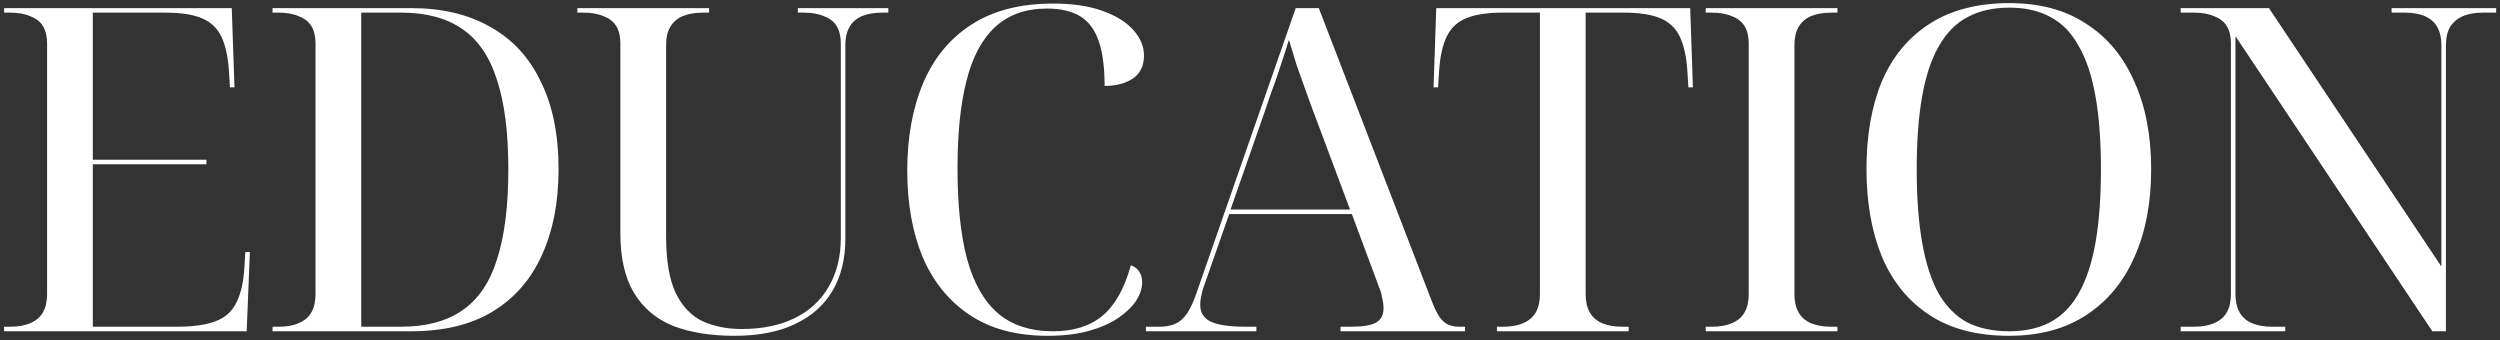 <?xml version="1.0" encoding="UTF-8"?> <svg xmlns="http://www.w3.org/2000/svg" width="566" height="77" viewBox="0 0 566 77" fill="none"><rect x="0" y="0" width="566" height="77" fill="#333333" stroke="none"/><path d="M0.926 75V73.975H2.258C4.103 73.975 5.64 73.702 6.869 73.156C8.167 72.609 9.124 71.789 9.739 70.696C10.353 69.603 10.661 68.237 10.661 66.597V9.827C10.661 8.255 10.353 6.957 9.739 5.933C9.124 4.908 8.167 4.156 6.869 3.678C5.64 3.132 4.103 2.858 2.258 2.858H0.926V1.834H52.47L53.085 19.767H52.06L51.855 16.385C51.651 12.969 51.07 10.271 50.113 8.289C49.157 6.308 47.654 4.908 45.605 4.088C43.623 3.268 40.891 2.858 37.407 2.858H21.011V36.162H46.732V37.187H21.011V73.975H39.968C43.657 73.975 46.595 73.565 48.781 72.746C50.967 71.926 52.539 70.525 53.495 68.544C54.52 66.563 55.135 63.864 55.34 60.449L55.544 57.067H56.569L55.852 75H0.926ZM61.698 75V73.975H63.03C64.874 73.975 66.412 73.702 67.641 73.156C68.939 72.609 69.896 71.789 70.51 70.696C71.125 69.603 71.433 68.237 71.433 66.597V9.827C71.433 8.255 71.125 6.957 70.51 5.933C69.896 4.908 68.939 4.156 67.641 3.678C66.412 3.132 64.874 2.858 63.03 2.858H61.698V1.834H93.055C100.091 1.834 106.103 3.268 111.09 6.137C116.077 8.938 119.869 13.072 122.465 18.537C125.129 23.934 126.461 30.526 126.461 38.314C126.461 45.761 125.197 52.251 122.67 57.784C120.21 63.25 116.521 67.485 111.603 70.491C106.684 73.497 100.501 75 93.055 75H61.698ZM90.698 73.975C96.436 73.975 101.082 72.746 104.634 70.286C108.255 67.827 110.885 63.967 112.525 58.707C114.233 53.446 115.087 46.649 115.087 38.314C115.087 30.048 114.233 23.319 112.525 18.127C110.885 12.867 108.255 9.007 104.634 6.547C101.082 4.088 96.471 2.858 90.8 2.858H81.783V73.975H90.698ZM166.279 76.025C160.882 76.025 156.236 75.273 152.342 73.77C148.517 72.199 145.579 69.706 143.53 66.29C141.48 62.874 140.455 58.399 140.455 52.866V9.827C140.455 8.255 140.148 6.957 139.533 5.933C138.918 4.908 137.962 4.156 136.664 3.678C135.434 3.132 133.897 2.858 132.053 2.858H130.72V1.834H160.54V2.858H159.208C157.364 2.858 155.792 3.132 154.494 3.678C153.265 4.225 152.342 5.044 151.728 6.137C151.113 7.162 150.805 8.494 150.805 10.134V53.48C150.805 58.946 151.523 63.215 152.957 66.29C154.46 69.364 156.51 71.516 159.106 72.746C161.702 73.907 164.639 74.488 167.918 74.488C172.564 74.488 176.56 73.668 179.908 72.028C183.255 70.389 185.817 68.032 187.593 64.957C189.438 61.815 190.36 58.126 190.36 53.89V9.827C190.36 8.255 190.053 6.957 189.438 5.933C188.823 4.908 187.867 4.156 186.569 3.678C185.339 3.132 183.802 2.858 181.957 2.858H180.625V1.834H201.12V2.858H199.788C197.943 2.858 196.372 3.132 195.074 3.678C193.844 4.225 192.922 5.044 192.307 6.137C191.692 7.231 191.385 8.597 191.385 10.236V54.095C191.385 58.604 190.429 62.498 188.516 65.777C186.603 69.056 183.768 71.584 180.01 73.36C176.321 75.137 171.744 76.025 166.279 76.025ZM237.17 76.025C230.133 76.025 224.258 74.454 219.545 71.311C214.831 68.168 211.278 63.796 208.887 58.194C206.564 52.592 205.403 46.068 205.403 38.622C205.403 31.107 206.599 24.515 208.99 18.844C211.381 13.174 215.001 8.768 219.852 5.625C224.771 2.414 230.953 0.809 238.4 0.809C242.84 0.809 246.563 1.355 249.569 2.448C252.644 3.541 254.966 4.976 256.538 6.752C258.177 8.529 258.997 10.476 258.997 12.593C258.997 14.916 258.143 16.658 256.435 17.82C254.727 18.913 252.609 19.459 250.082 19.459C250.082 15.223 249.638 11.842 248.75 9.314C247.861 6.718 246.461 4.839 244.548 3.678C242.635 2.517 240.142 1.936 237.068 1.936C232.285 1.936 228.391 3.302 225.386 6.035C222.38 8.768 220.194 12.832 218.827 18.229C217.461 23.558 216.778 30.185 216.778 38.109C216.778 46.307 217.495 53.139 218.93 58.604C220.433 64.069 222.755 68.168 225.898 70.901C229.109 73.634 233.276 75 238.4 75C243.045 75 246.768 73.839 249.569 71.516C252.439 69.125 254.591 65.299 256.025 60.039C256.913 60.38 257.562 60.893 257.972 61.576C258.382 62.191 258.587 62.976 258.587 63.933C258.587 65.231 258.143 66.597 257.255 68.032C256.367 69.398 255.035 70.696 253.258 71.926C251.482 73.156 249.262 74.146 246.598 74.897C243.933 75.649 240.791 76.025 237.17 76.025ZM259.433 75V73.975H262.405C263.908 73.975 265.172 73.736 266.197 73.258C267.221 72.78 268.109 71.96 268.861 70.799C269.612 69.637 270.33 68.032 271.013 65.982L293.352 1.834H298.578L324.299 68.544C324.846 69.91 325.392 71.004 325.939 71.823C326.486 72.575 327.1 73.121 327.784 73.463C328.535 73.805 329.389 73.975 330.345 73.975H331.678V75H303.497V73.975H305.854C308.45 73.975 310.329 73.668 311.49 73.053C312.652 72.438 313.232 71.345 313.232 69.774C313.232 69.364 313.198 68.954 313.13 68.544C313.061 68.066 312.959 67.554 312.822 67.007C312.754 66.46 312.583 65.88 312.31 65.265L306.059 48.459H278.289L272.652 64.548C272.448 65.094 272.277 65.641 272.14 66.187C272.003 66.734 271.901 67.246 271.833 67.724C271.764 68.134 271.73 68.544 271.73 68.954C271.73 70.799 272.55 72.097 274.19 72.848C275.829 73.6 278.459 73.975 282.08 73.975H284.437V75H259.433ZM278.596 47.434H305.649L298.169 27.452C297.28 25.129 296.461 22.909 295.709 20.791C294.958 18.673 294.24 16.658 293.557 14.745C292.942 12.764 292.362 10.851 291.815 9.007C291.337 10.51 290.893 11.91 290.483 13.208C290.073 14.438 289.663 15.668 289.253 16.897C288.843 18.127 288.365 19.459 287.819 20.894C287.34 22.26 286.794 23.866 286.179 25.71L278.596 47.434ZM338.903 75V73.975H340.235C342.079 73.975 343.617 73.702 344.846 73.156C346.144 72.609 347.101 71.789 347.716 70.696C348.33 69.603 348.638 68.237 348.638 66.597V2.858H340.235C336.819 2.858 334.086 3.268 332.037 4.088C329.988 4.908 328.485 6.308 327.528 8.289C326.572 10.271 325.991 12.969 325.786 16.385L325.581 19.767H324.556L325.171 1.834H382.659L383.274 19.767H382.249L382.044 16.385C381.839 12.969 381.259 10.271 380.302 8.289C379.346 6.308 377.843 4.908 375.793 4.088C373.812 3.268 371.08 2.858 367.595 2.858H358.988V66.597C358.988 68.237 359.295 69.603 359.91 70.696C360.525 71.789 361.447 72.609 362.677 73.156C363.975 73.702 365.546 73.975 367.391 73.975H368.723V75H338.903ZM386.172 75V73.975H387.504C389.349 73.975 390.886 73.702 392.116 73.156C393.414 72.609 394.37 71.789 394.985 70.696C395.6 69.603 395.907 68.237 395.907 66.597V9.827C395.907 8.255 395.6 6.957 394.985 5.933C394.37 4.908 393.414 4.156 392.116 3.678C390.886 3.132 389.349 2.858 387.504 2.858H386.172V1.834H415.992V2.858H414.66C412.815 2.858 411.244 3.132 409.946 3.678C408.716 4.225 407.794 5.044 407.179 6.137C406.564 7.231 406.257 8.597 406.257 10.236V66.597C406.257 68.237 406.564 69.603 407.179 70.696C407.794 71.789 408.716 72.609 409.946 73.156C411.244 73.702 412.815 73.975 414.66 73.975H415.992V75H386.172ZM454.849 76.025C447.607 76.025 441.596 74.454 436.813 71.311C432.031 68.168 428.445 63.762 426.054 58.092C423.731 52.422 422.57 45.795 422.57 38.212C422.57 30.629 423.731 24.036 426.054 18.434C428.445 12.832 432.031 8.494 436.813 5.42C441.664 2.278 447.71 0.706 454.951 0.706C461.851 0.706 467.658 2.278 472.372 5.42C477.154 8.494 480.775 12.867 483.234 18.537C485.762 24.139 487.026 30.731 487.026 38.314C487.026 45.897 485.762 52.524 483.234 58.194C480.775 63.796 477.154 68.168 472.372 71.311C467.59 74.454 461.749 76.025 454.849 76.025ZM454.849 75C458.47 75 461.578 74.317 464.174 72.951C466.838 71.516 468.99 69.33 470.63 66.392C472.338 63.386 473.602 59.561 474.421 54.915C475.241 50.27 475.651 44.736 475.651 38.314C475.651 31.893 475.241 26.393 474.421 21.816C473.602 17.171 472.338 13.379 470.63 10.441C468.99 7.435 466.873 5.249 464.277 3.883C461.681 2.448 458.572 1.731 454.951 1.731C451.262 1.731 448.086 2.448 445.421 3.883C442.825 5.249 440.673 7.435 438.965 10.441C437.258 13.379 435.994 17.171 435.174 21.816C434.354 26.393 433.944 31.893 433.944 38.314C433.944 44.736 434.354 50.27 435.174 54.915C435.994 59.561 437.223 63.386 438.863 66.392C440.571 69.33 442.723 71.516 445.319 72.951C447.983 74.317 451.16 75 454.849 75ZM493.706 75V73.975H496.678C498.522 73.975 500.059 73.702 501.289 73.156C502.587 72.609 503.543 71.789 504.158 70.696C504.773 69.603 505.08 68.237 505.08 66.597V9.827C505.08 8.255 504.773 6.957 504.158 5.933C503.543 4.908 502.587 4.156 501.289 3.678C500.059 3.132 498.522 2.858 496.678 2.858H493.706V1.834H513.688L552.731 60.346V10.236C552.731 8.597 552.423 7.231 551.809 6.137C551.194 5.044 550.271 4.225 549.042 3.678C547.812 3.132 546.241 2.858 544.328 2.858H541.459V1.834H565.13V2.858H562.158C560.314 2.858 558.777 3.132 557.547 3.678C556.317 4.225 555.361 5.044 554.678 6.137C554.063 7.231 553.756 8.597 553.756 10.236V75H550.681L506.105 8.187V66.597C506.105 68.237 506.413 69.603 507.027 70.696C507.642 71.789 508.565 72.609 509.794 73.156C511.092 73.702 512.663 73.975 514.508 73.975H517.377V75H493.706Z" fill="white"></path></svg> 